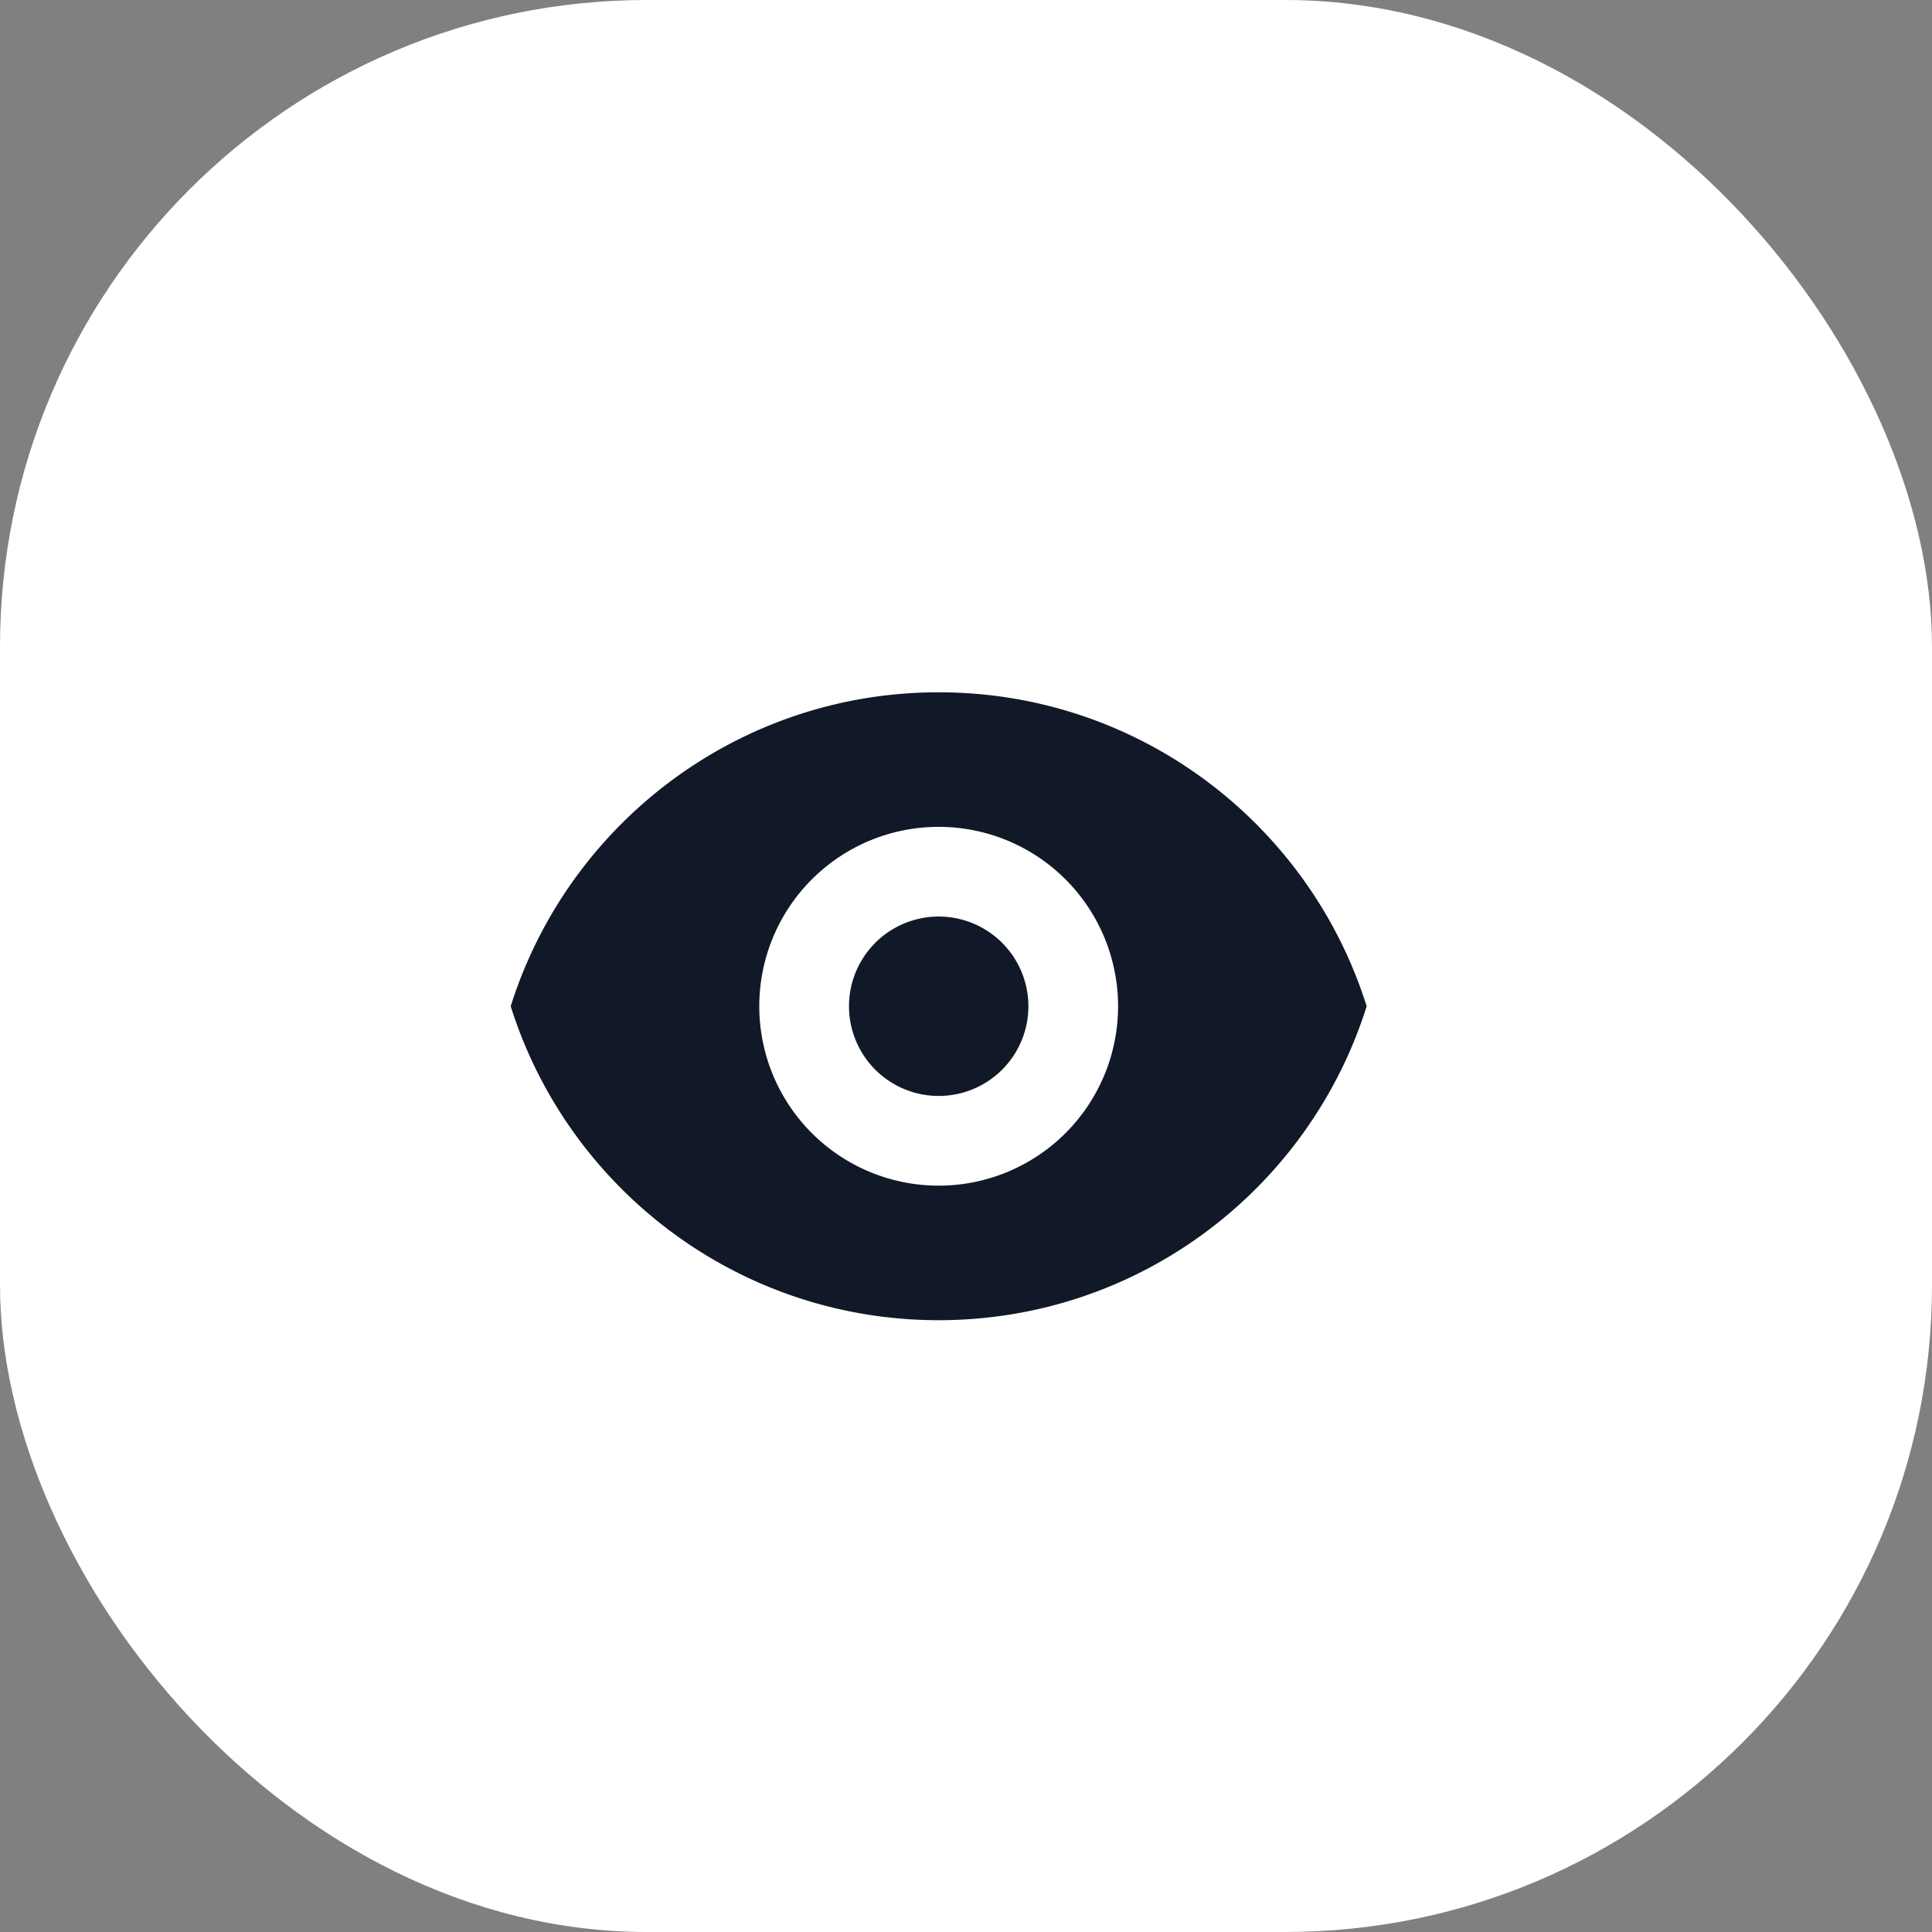 <svg width="84" height="84" fill="none" xmlns="http://www.w3.org/2000/svg"><rect width="100%" height="100%" fill="#808080" stroke="none"/><rect width="84" height="84" rx="28.125" fill="#fff"/><path d="M40.813 47.65a3.9 3.9 0 1 0 0-7.8 3.9 3.9 0 0 0 0 7.8Z" fill="#111827"/><path fill-rule="evenodd" clip-rule="evenodd" d="M22.205 43.75c2.485-7.91 9.876-13.65 18.607-13.65 8.732 0 16.123 5.739 18.608 13.65-2.485 7.911-9.876 13.65-18.608 13.65-8.731 0-16.122-5.739-18.607-13.65Zm26.407 0a7.8 7.8 0 1 1-15.6 0 7.8 7.8 0 0 1 15.6 0Z" fill="#111827"/></svg>